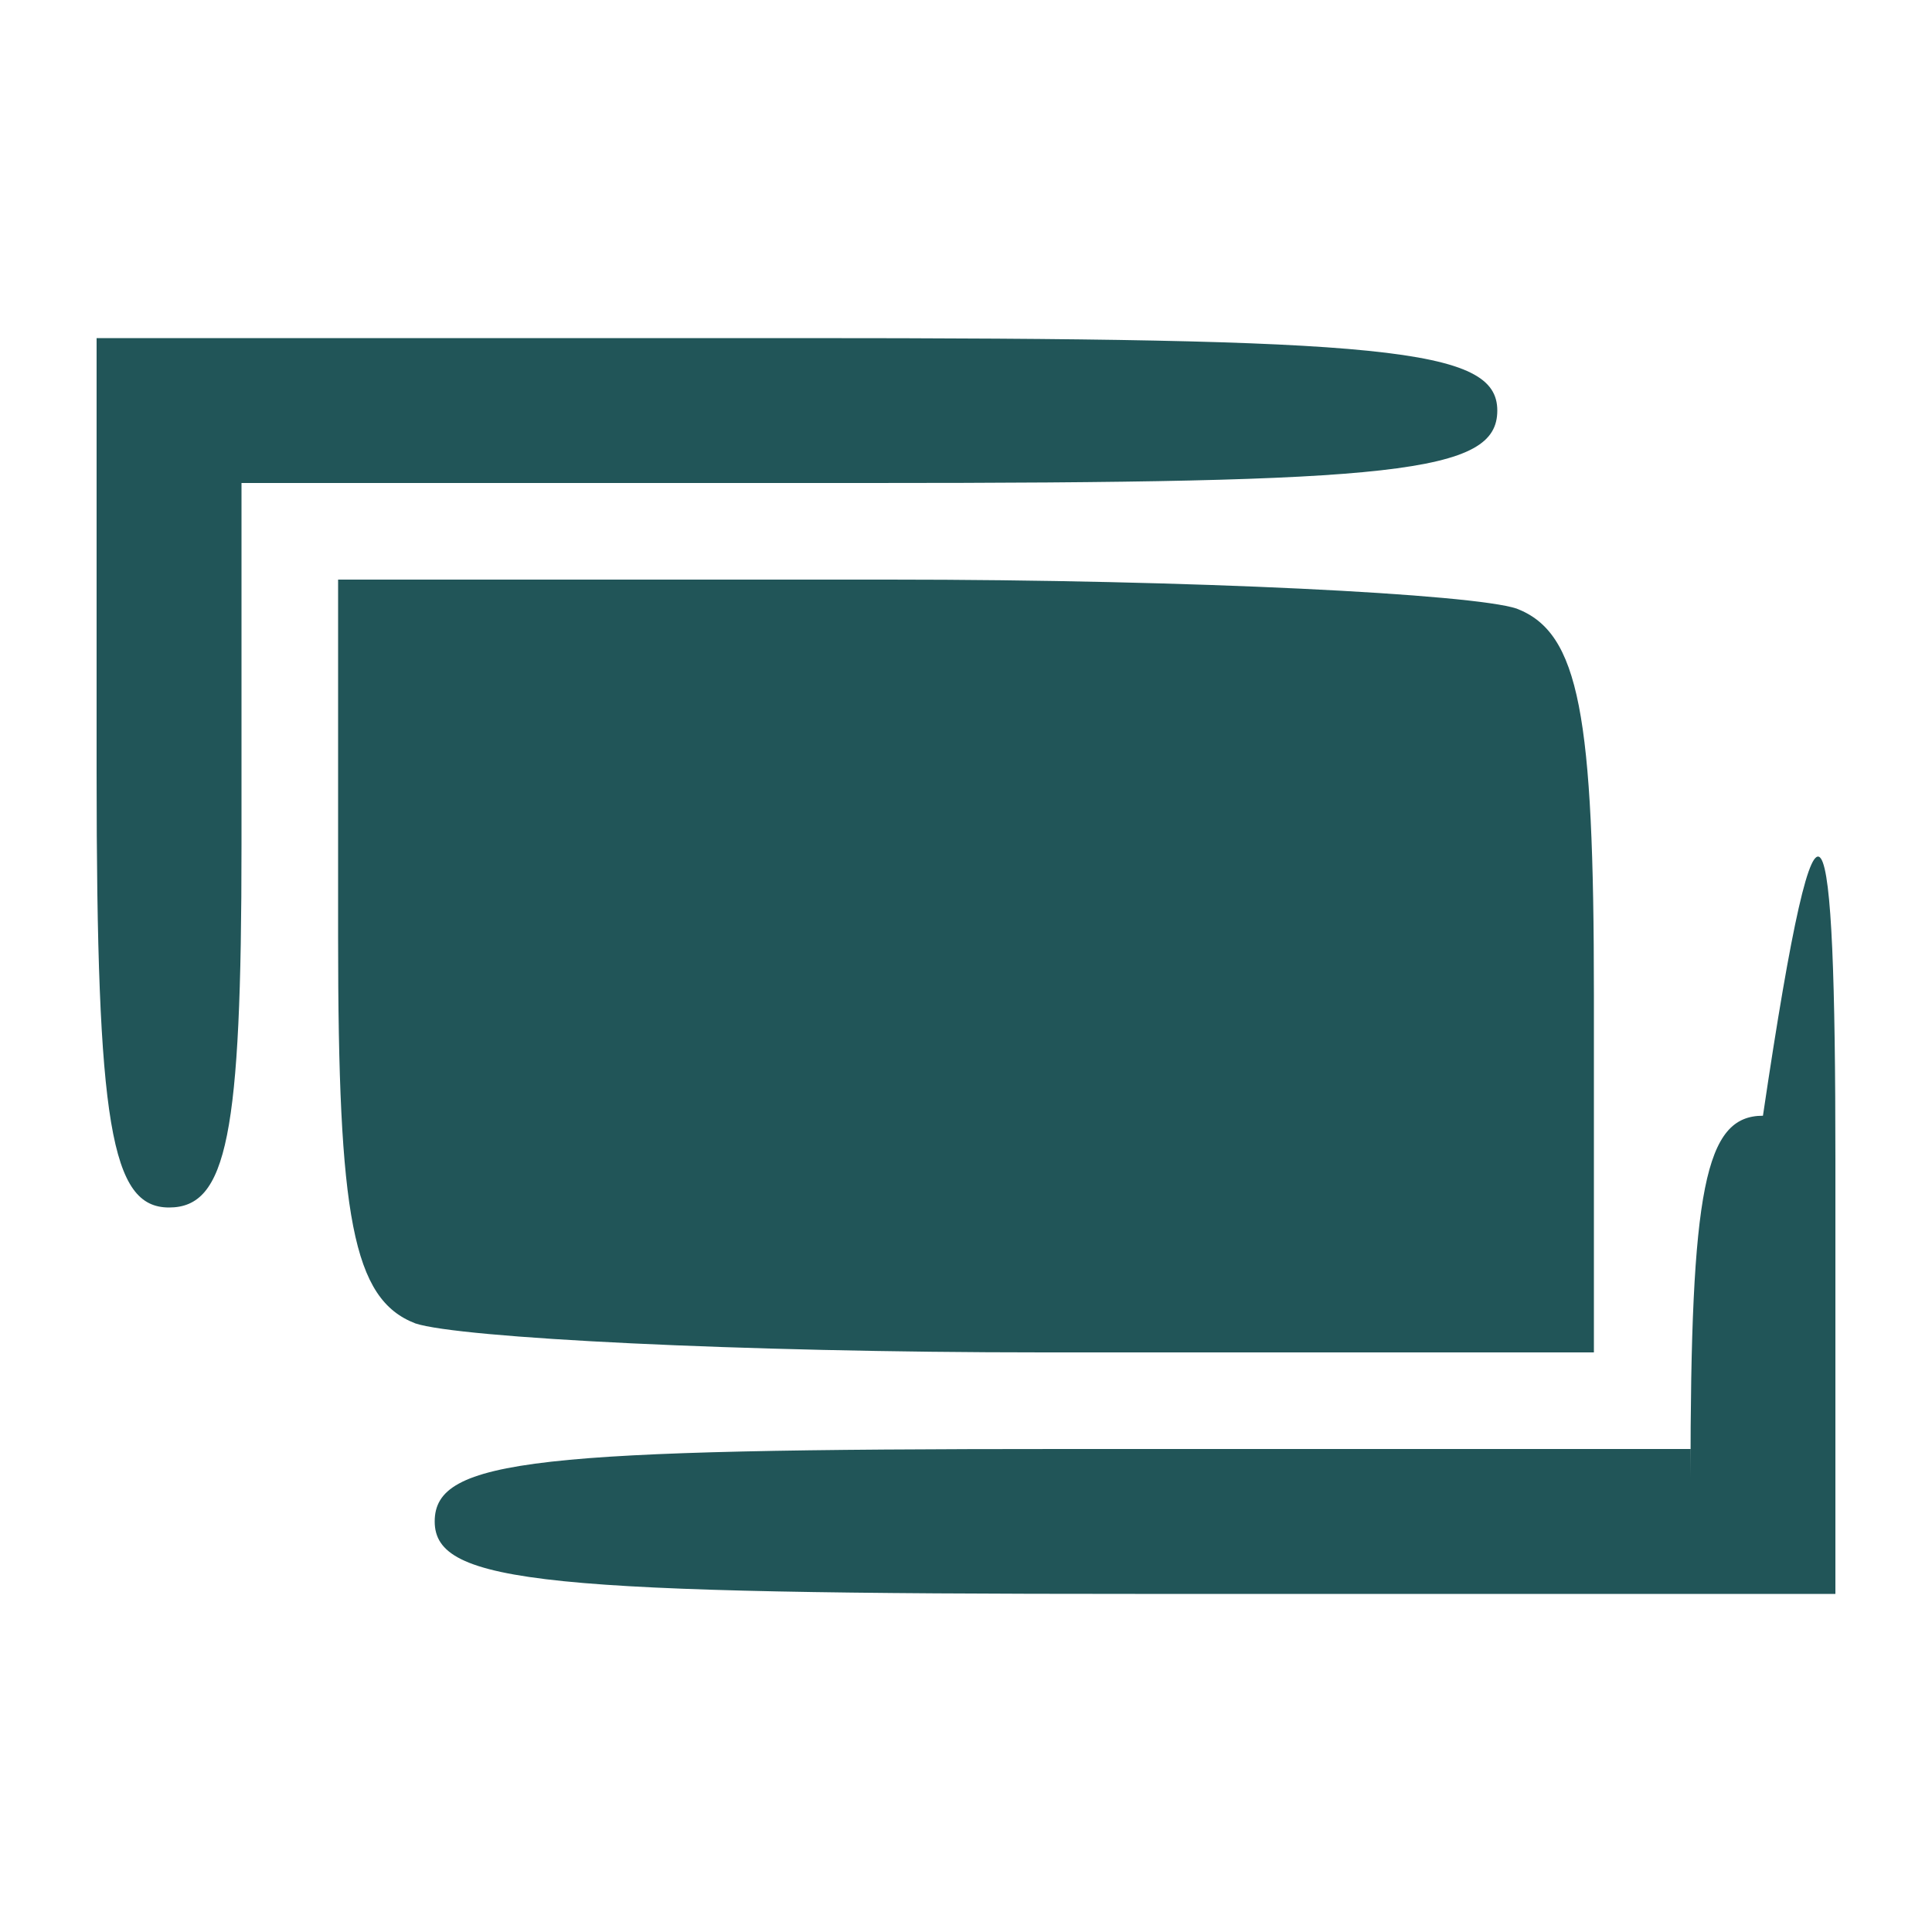 <svg version="1.0" xmlns="http://www.w3.org/2000/svg"
 width="40pt" height="40pt" viewBox="0 0 40 40"
 preserveAspectRatio="xMidYMid meet">

<g transform="translate(0,40) scale(0.1,-0.1)"
fill="#215558" stroke="none">
<path d="M20 240 c0 -73 3 -90 15 -90 12 0 15 15 15 75 l0 75 130 0 c109 0
130 2 130 15 0 13 -23 15 -145 15 l-145 0 0 -90z"/>
<path d="M70 206 c0 -58 3 -75 16 -80 9 -3 67 -6 130 -6 l114 0 0 74 c0 58 -3
75 -16 80 -9 3 -67 6 -130 6 l-114 0 0 -74z"/>
<path d="M350 175 l0 -75 -130 0 c-109 0 -130 -2 -130 -15 0 -13 23 -15 145
-15 l145 0 0 90 c0 73 -3 90 -15 9 -12 0 -15 -15 -15 -75z"/>
</g>
</svg>
